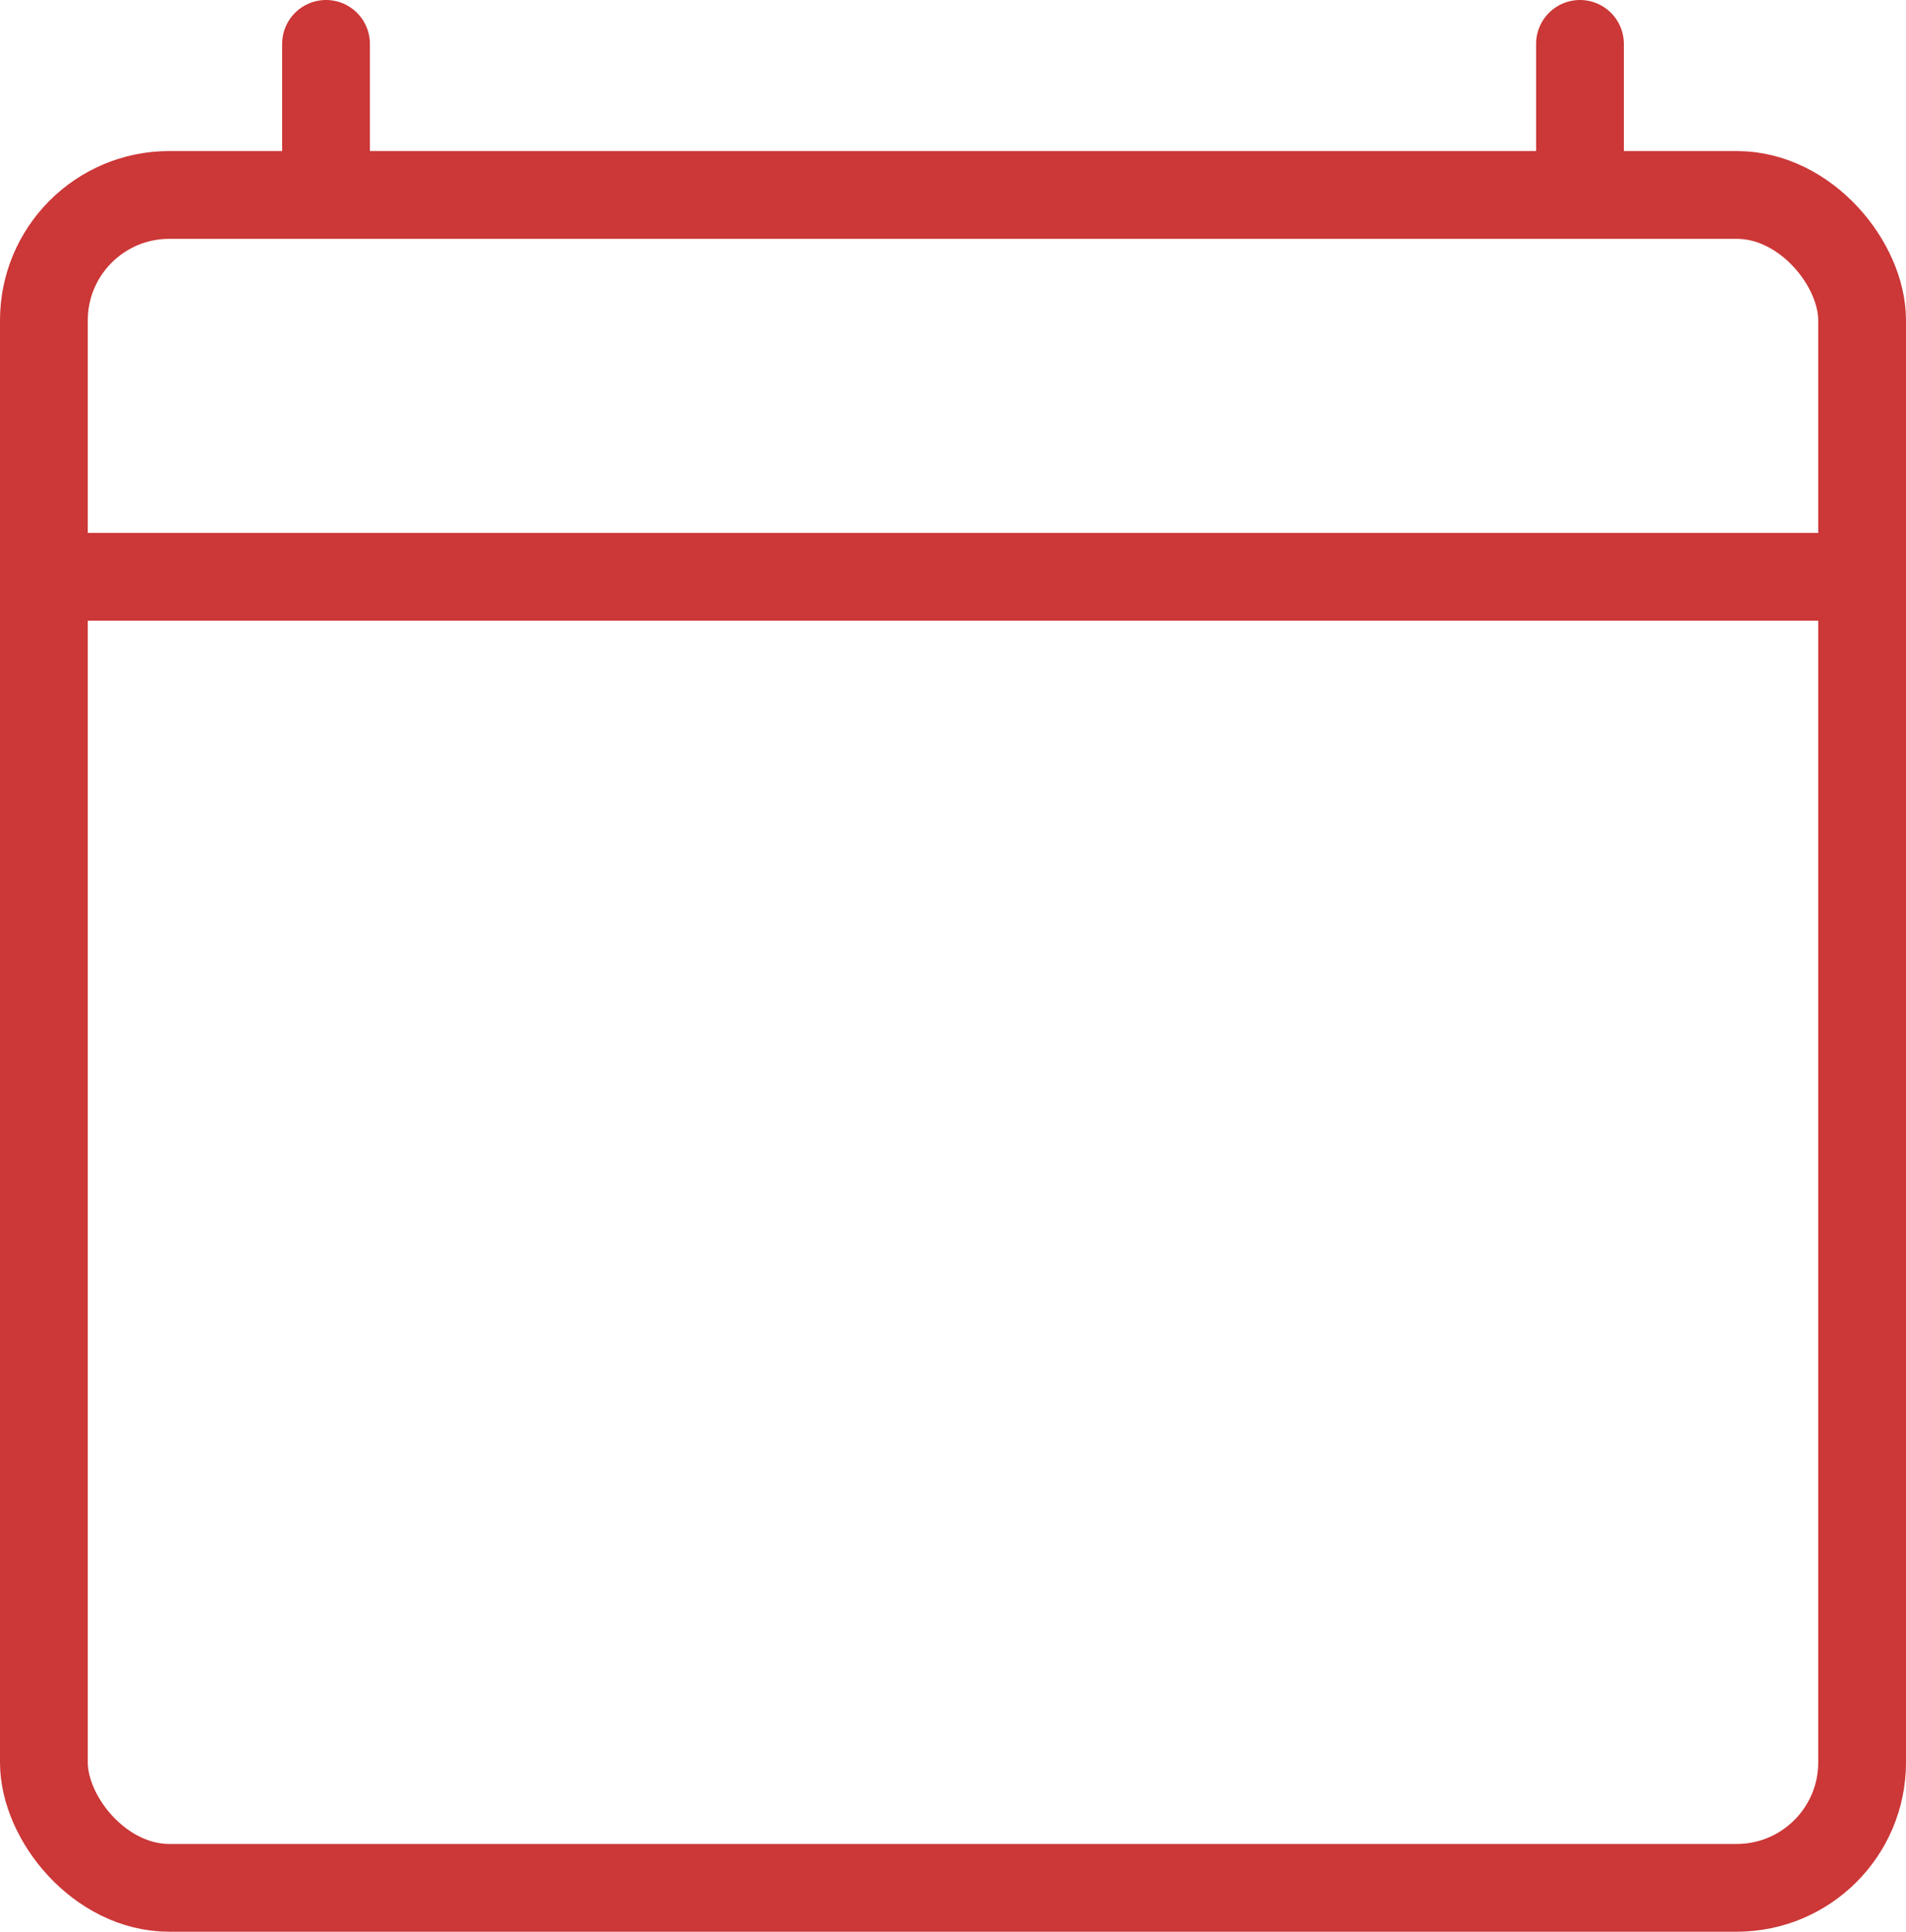 <svg xmlns="http://www.w3.org/2000/svg" width="30.4" height="30.809" viewBox="0 0 30.4 30.809">
  <g id="Group_219" data-name="Group 219" transform="translate(-1356.3 -490.3)">
    <rect id="Rectangle_336" data-name="Rectangle 336" width="29" height="27" rx="2" transform="translate(1357 493.409)" fill="none" stroke="#cc3737" stroke-width="1.4"/>
    <line id="Line_156" data-name="Line 156" x2="29" transform="translate(1357 499.5)" fill="none" stroke="#cc3737" stroke-width="1.4"/>
    <line id="Line_157" data-name="Line 157" y1="2" transform="translate(1381.5 491)" fill="none" stroke="#cc3737" stroke-linecap="round" stroke-width="1.4"/>
    <line id="Line_158" data-name="Line 158" y1="2" transform="translate(1361.5 491)" fill="none" stroke="#cc3737" stroke-linecap="round" stroke-width="1.4"/>
  </g>
</svg>

